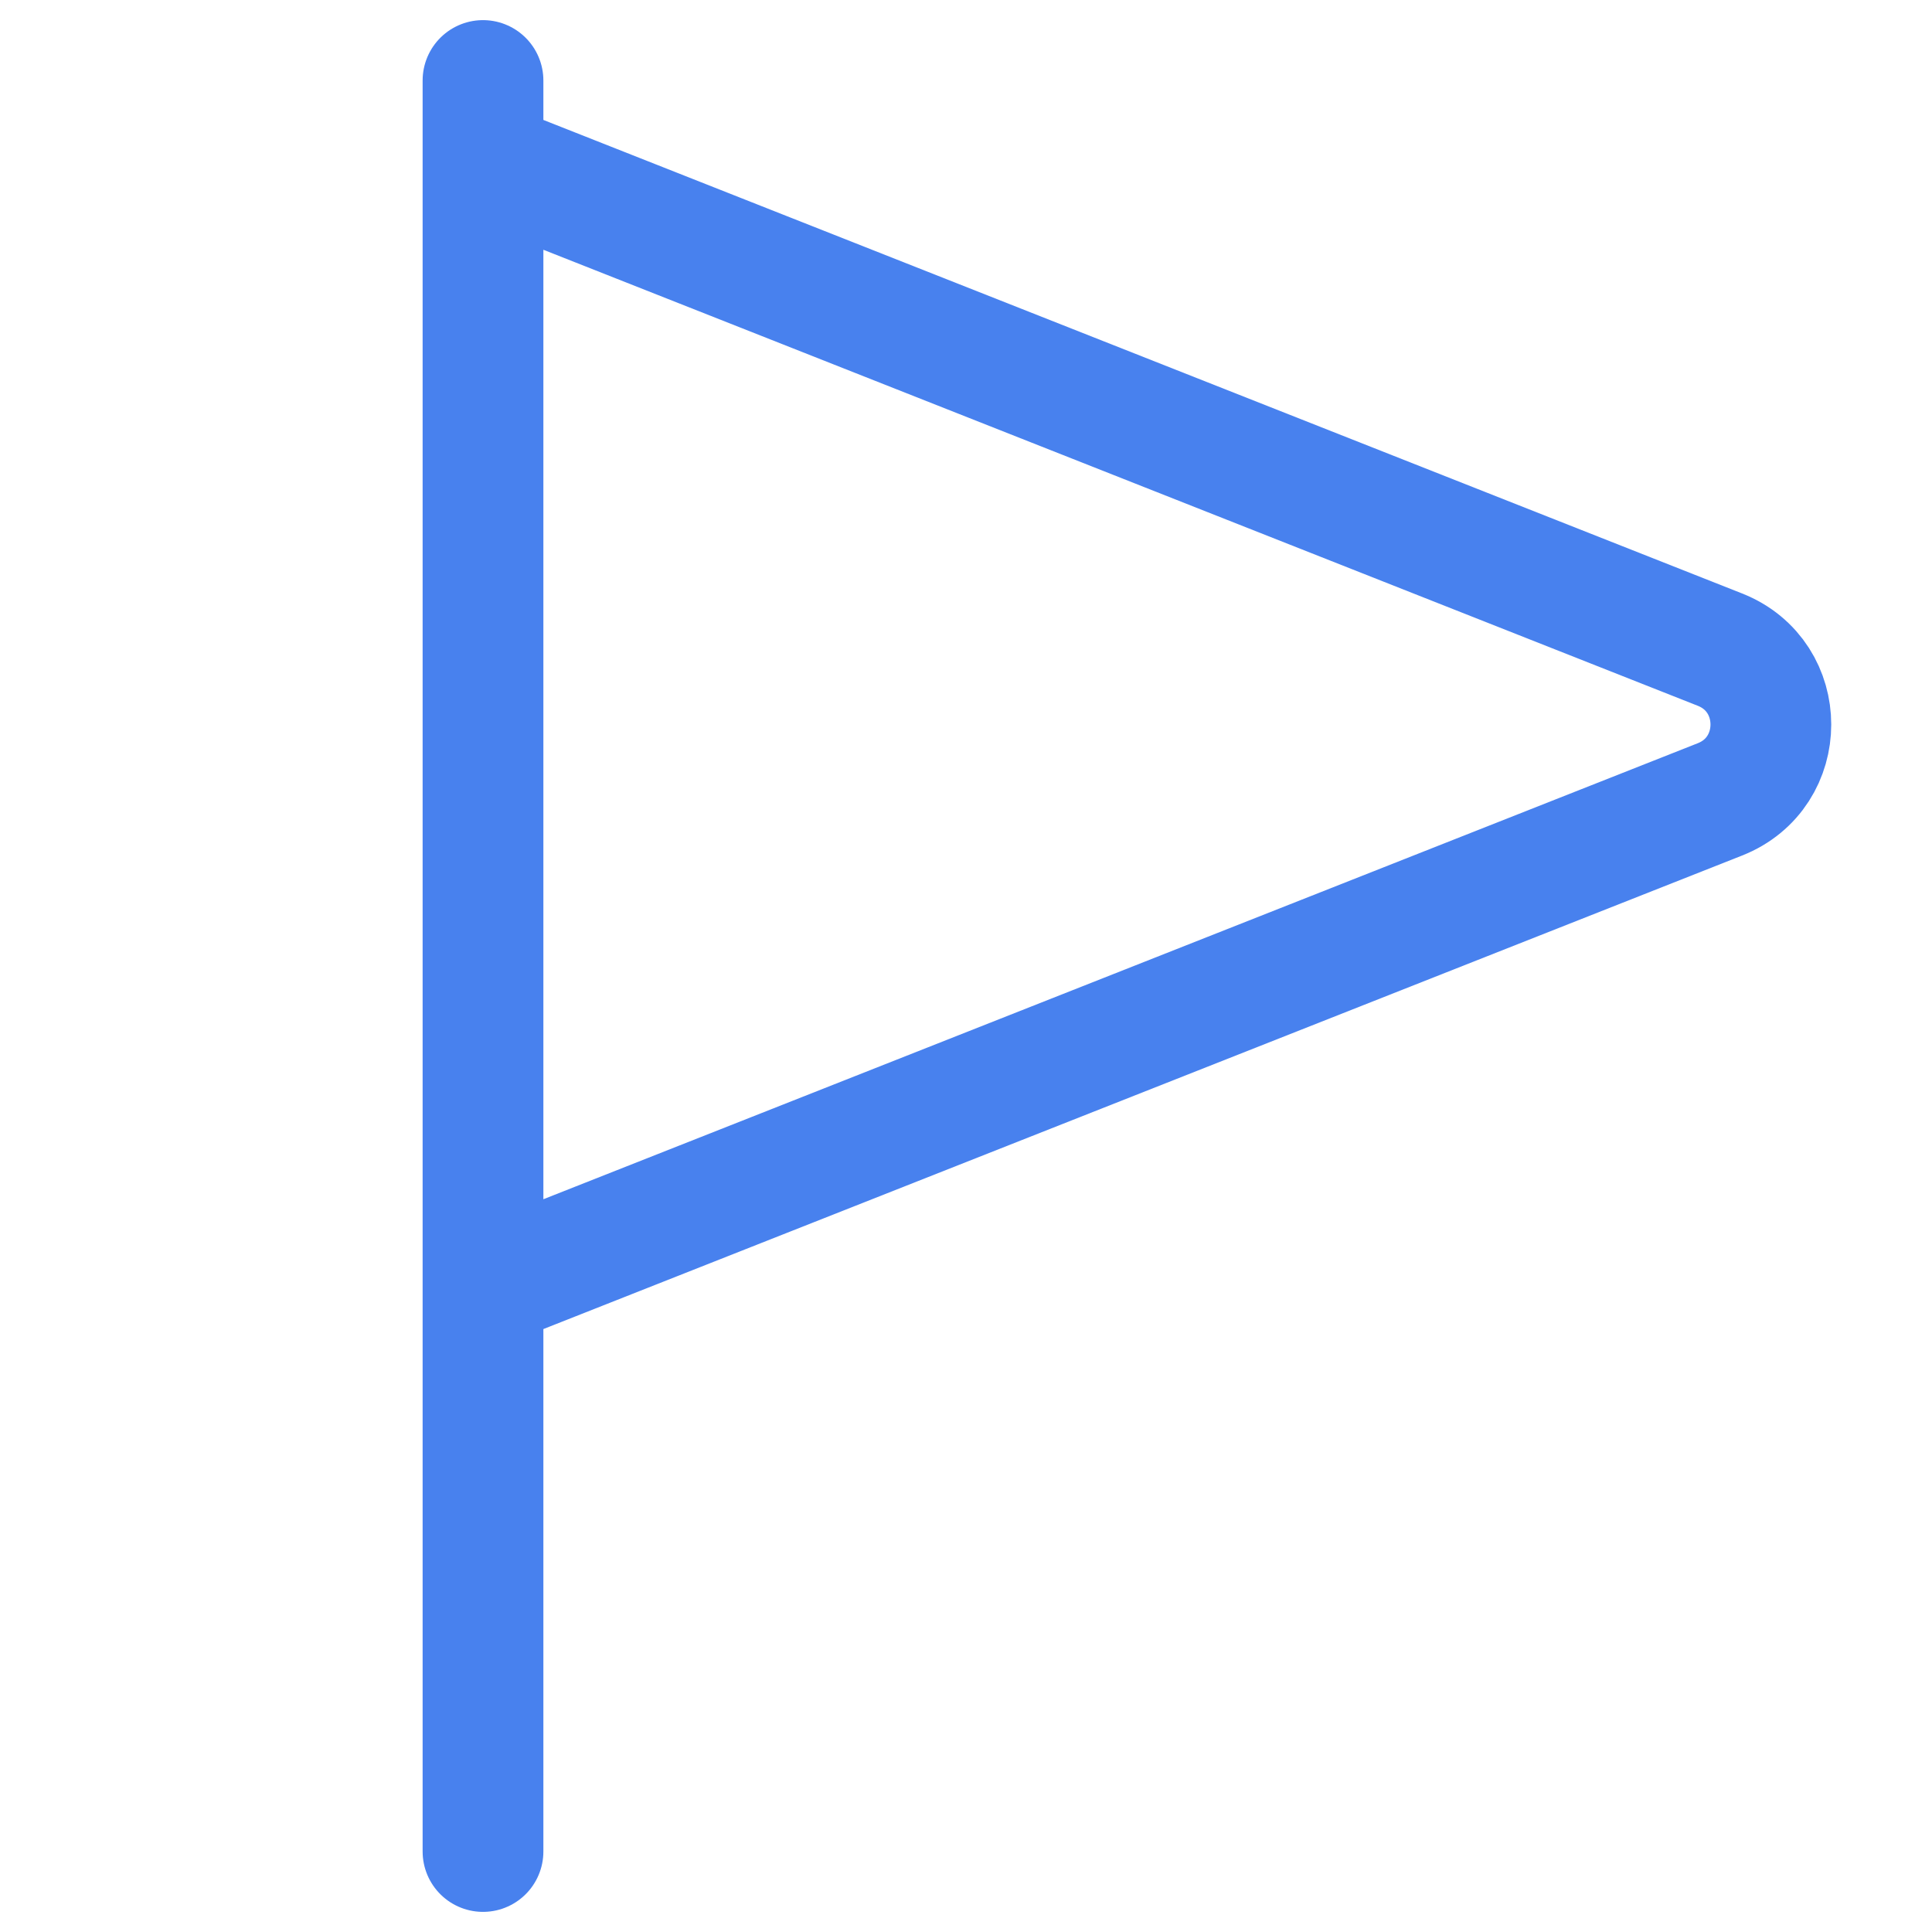 <?xml version="1.0" encoding="UTF-8"?> <svg xmlns="http://www.w3.org/2000/svg" width="24" height="24" viewBox="0 0 24 24" fill="none"><path d="M6 1L6 23M6 2L21.366 8.07C22.209 8.403 22.209 9.597 21.366 9.93L6 16" stroke="#4881EE" stroke-width="1.5" stroke-linecap="round"></path></svg> 
